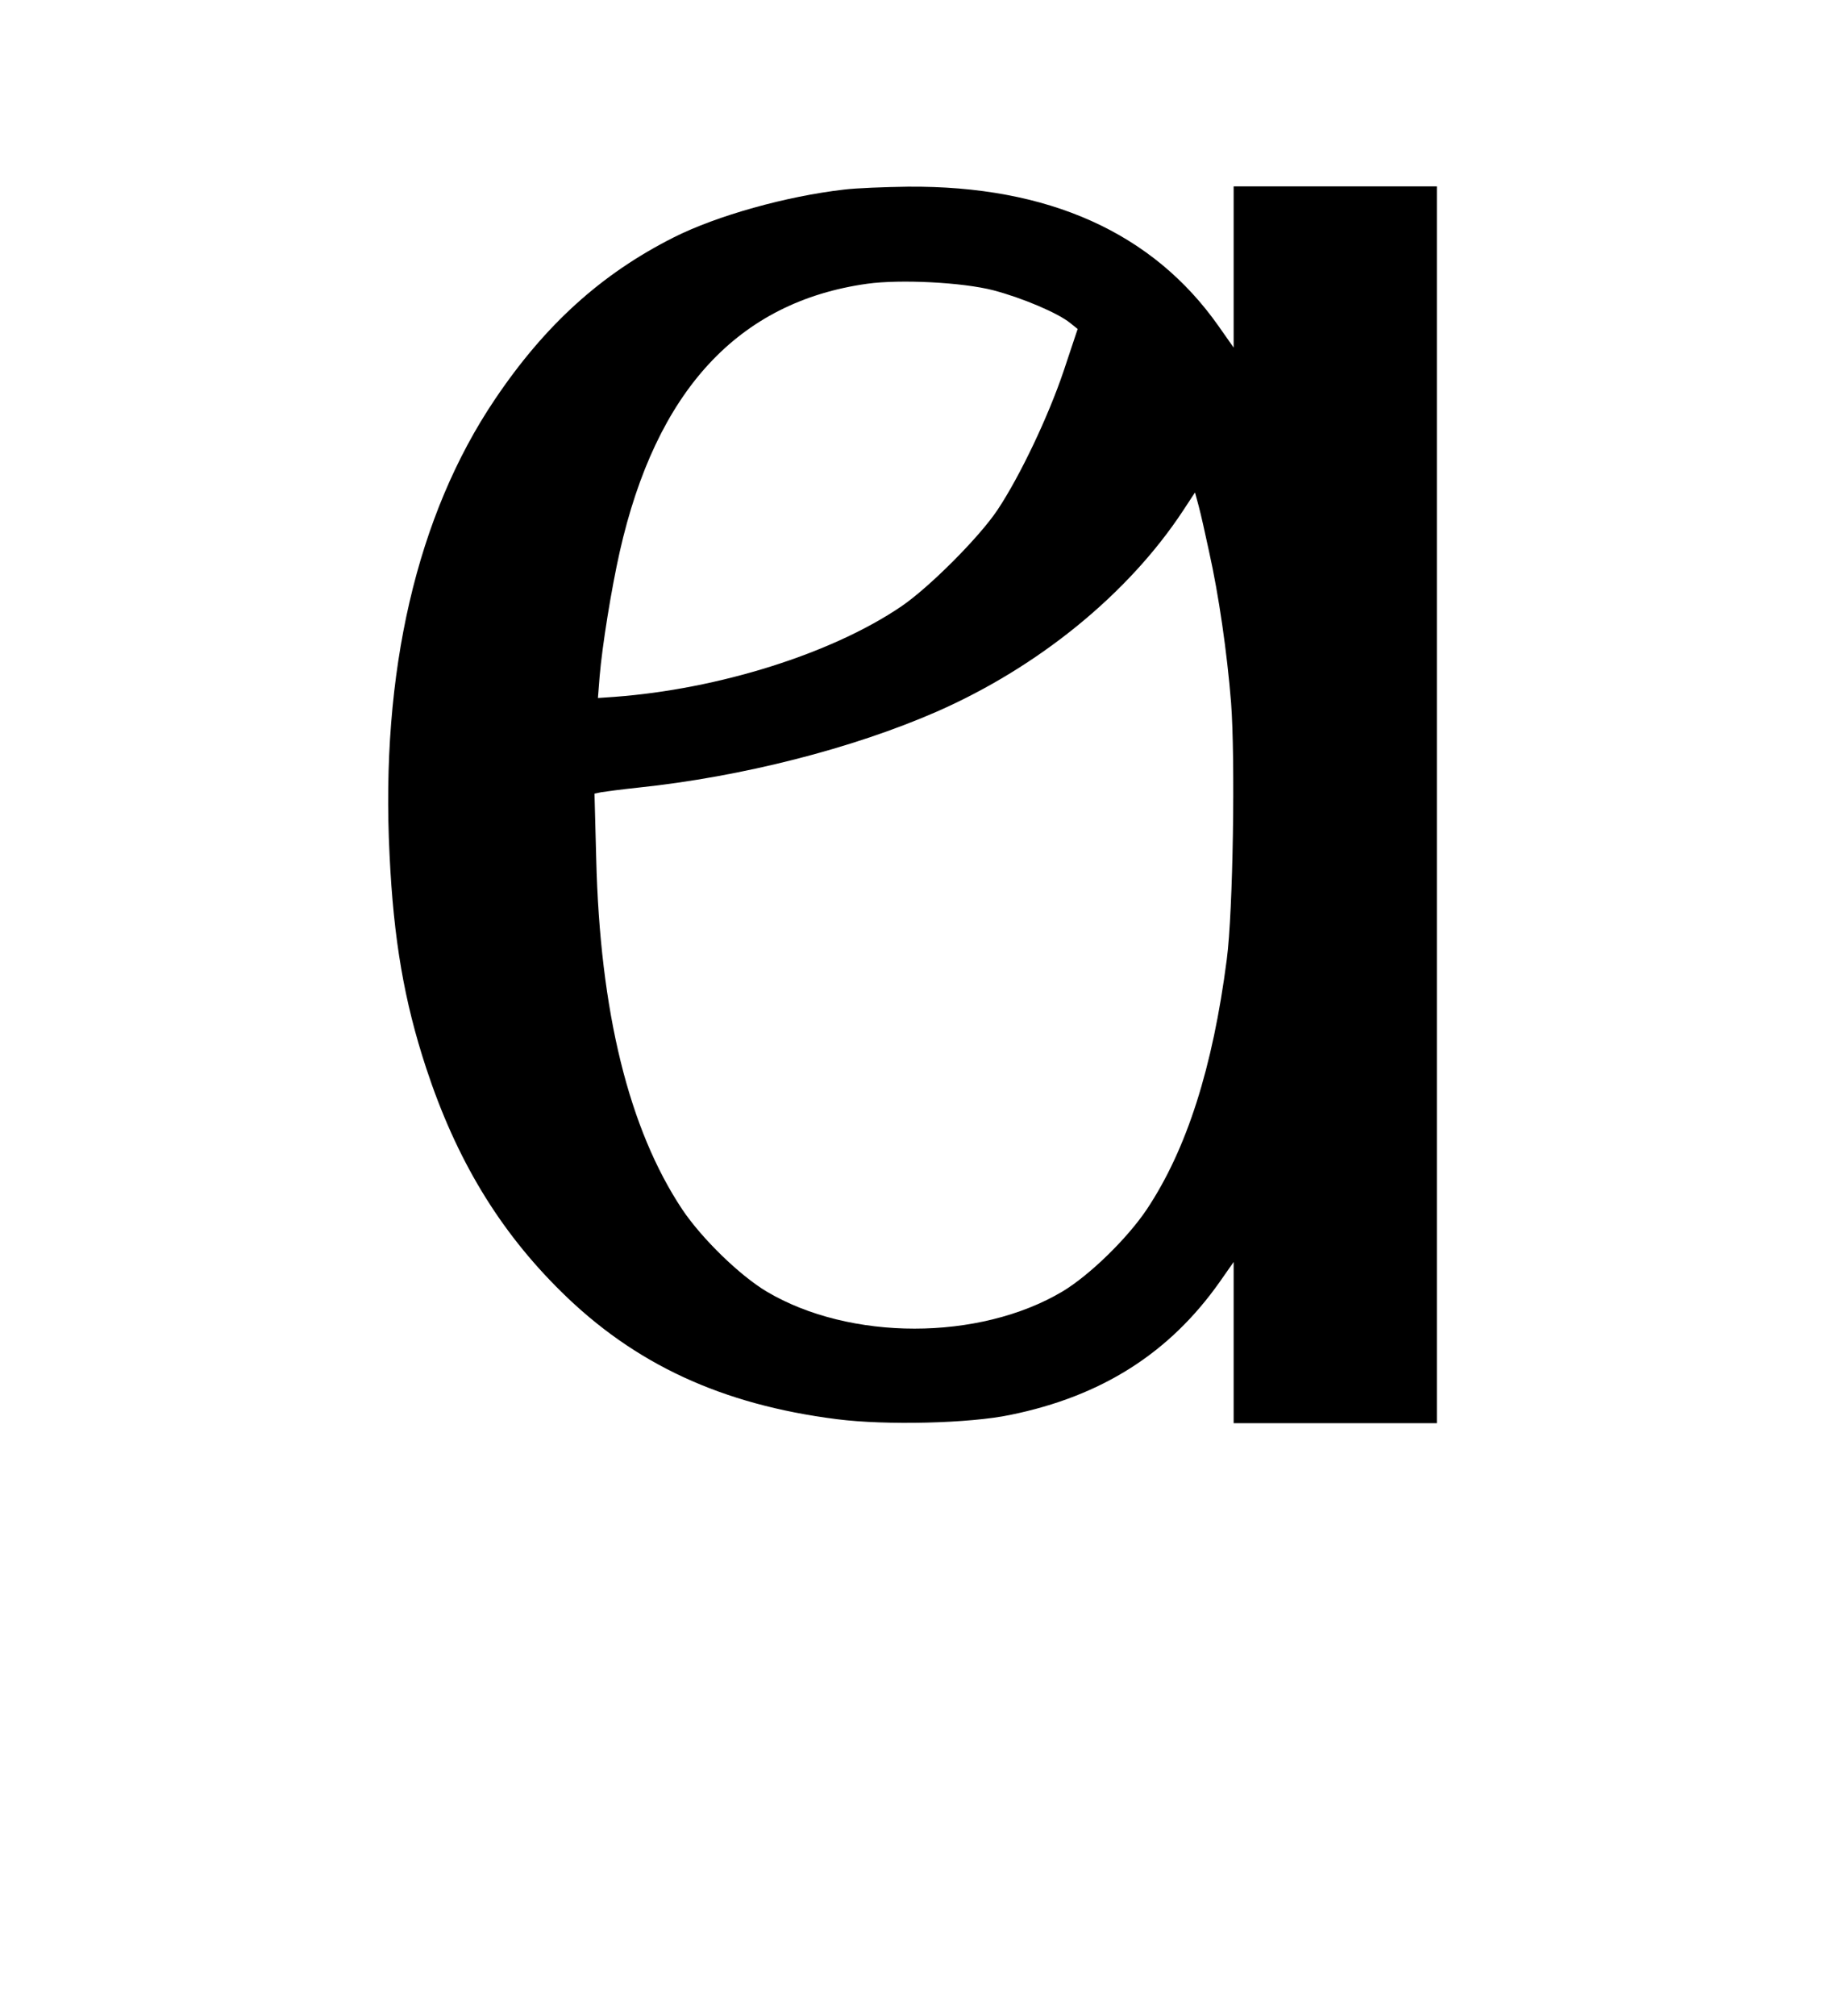 <?xml version="1.0" standalone="no"?>
<!DOCTYPE svg PUBLIC "-//W3C//DTD SVG 20010904//EN"
 "http://www.w3.org/TR/2001/REC-SVG-20010904/DTD/svg10.dtd">
<svg version="1.0" xmlns="http://www.w3.org/2000/svg"
 width="468pt" height="514pt" viewBox="0 0 468 514"
 preserveAspectRatio="xMidYMid meet">
<g transform="translate(0,514) scale(0.073,-0.073)"
fill="#000000" stroke="none">
<path d="M2950 6379 c-202 -23 -445 -91 -596 -167 -254 -128 -450 -306 -625
-566 -273 -405 -400 -953 -368 -1591 14 -295 51 -511 128 -745 105 -319 255
-567 471 -780 257 -254 562 -395 963 -446 171 -22 465 -15 607 15 319 65 556
216 731 464 l49 70 0 -281 0 -282 355 0 355 0 0 2160 0 2160 -355 0 -355 0 0
-282 0 -281 -52 74 c-230 328 -596 492 -1086 488 -81 -1 -181 -5 -222 -10z
m521 -352 c102 -27 227 -80 269 -115 l25 -20 -49 -147 c-54 -160 -153 -368
-231 -485 -64 -96 -239 -271 -336 -337 -243 -165 -638 -289 -1002 -316 l-58
-4 6 76 c9 107 41 305 70 434 127 563 414 874 865 937 116 16 333 5 441 -23z
m753 -912 c34 -152 63 -353 77 -528 15 -198 7 -730 -15 -897 -49 -379 -140
-664 -280 -874 -68 -101 -199 -229 -294 -286 -291 -173 -743 -173 -1034 0 -95
57 -226 185 -294 286 -187 281 -288 691 -301 1226 l-6 227 24 5 c13 2 71 10
129 16 363 38 749 137 1042 265 356 156 670 412 861 702 l42 64 13 -48 c7 -26
23 -97 36 -158z"/>
</g>
</svg>
